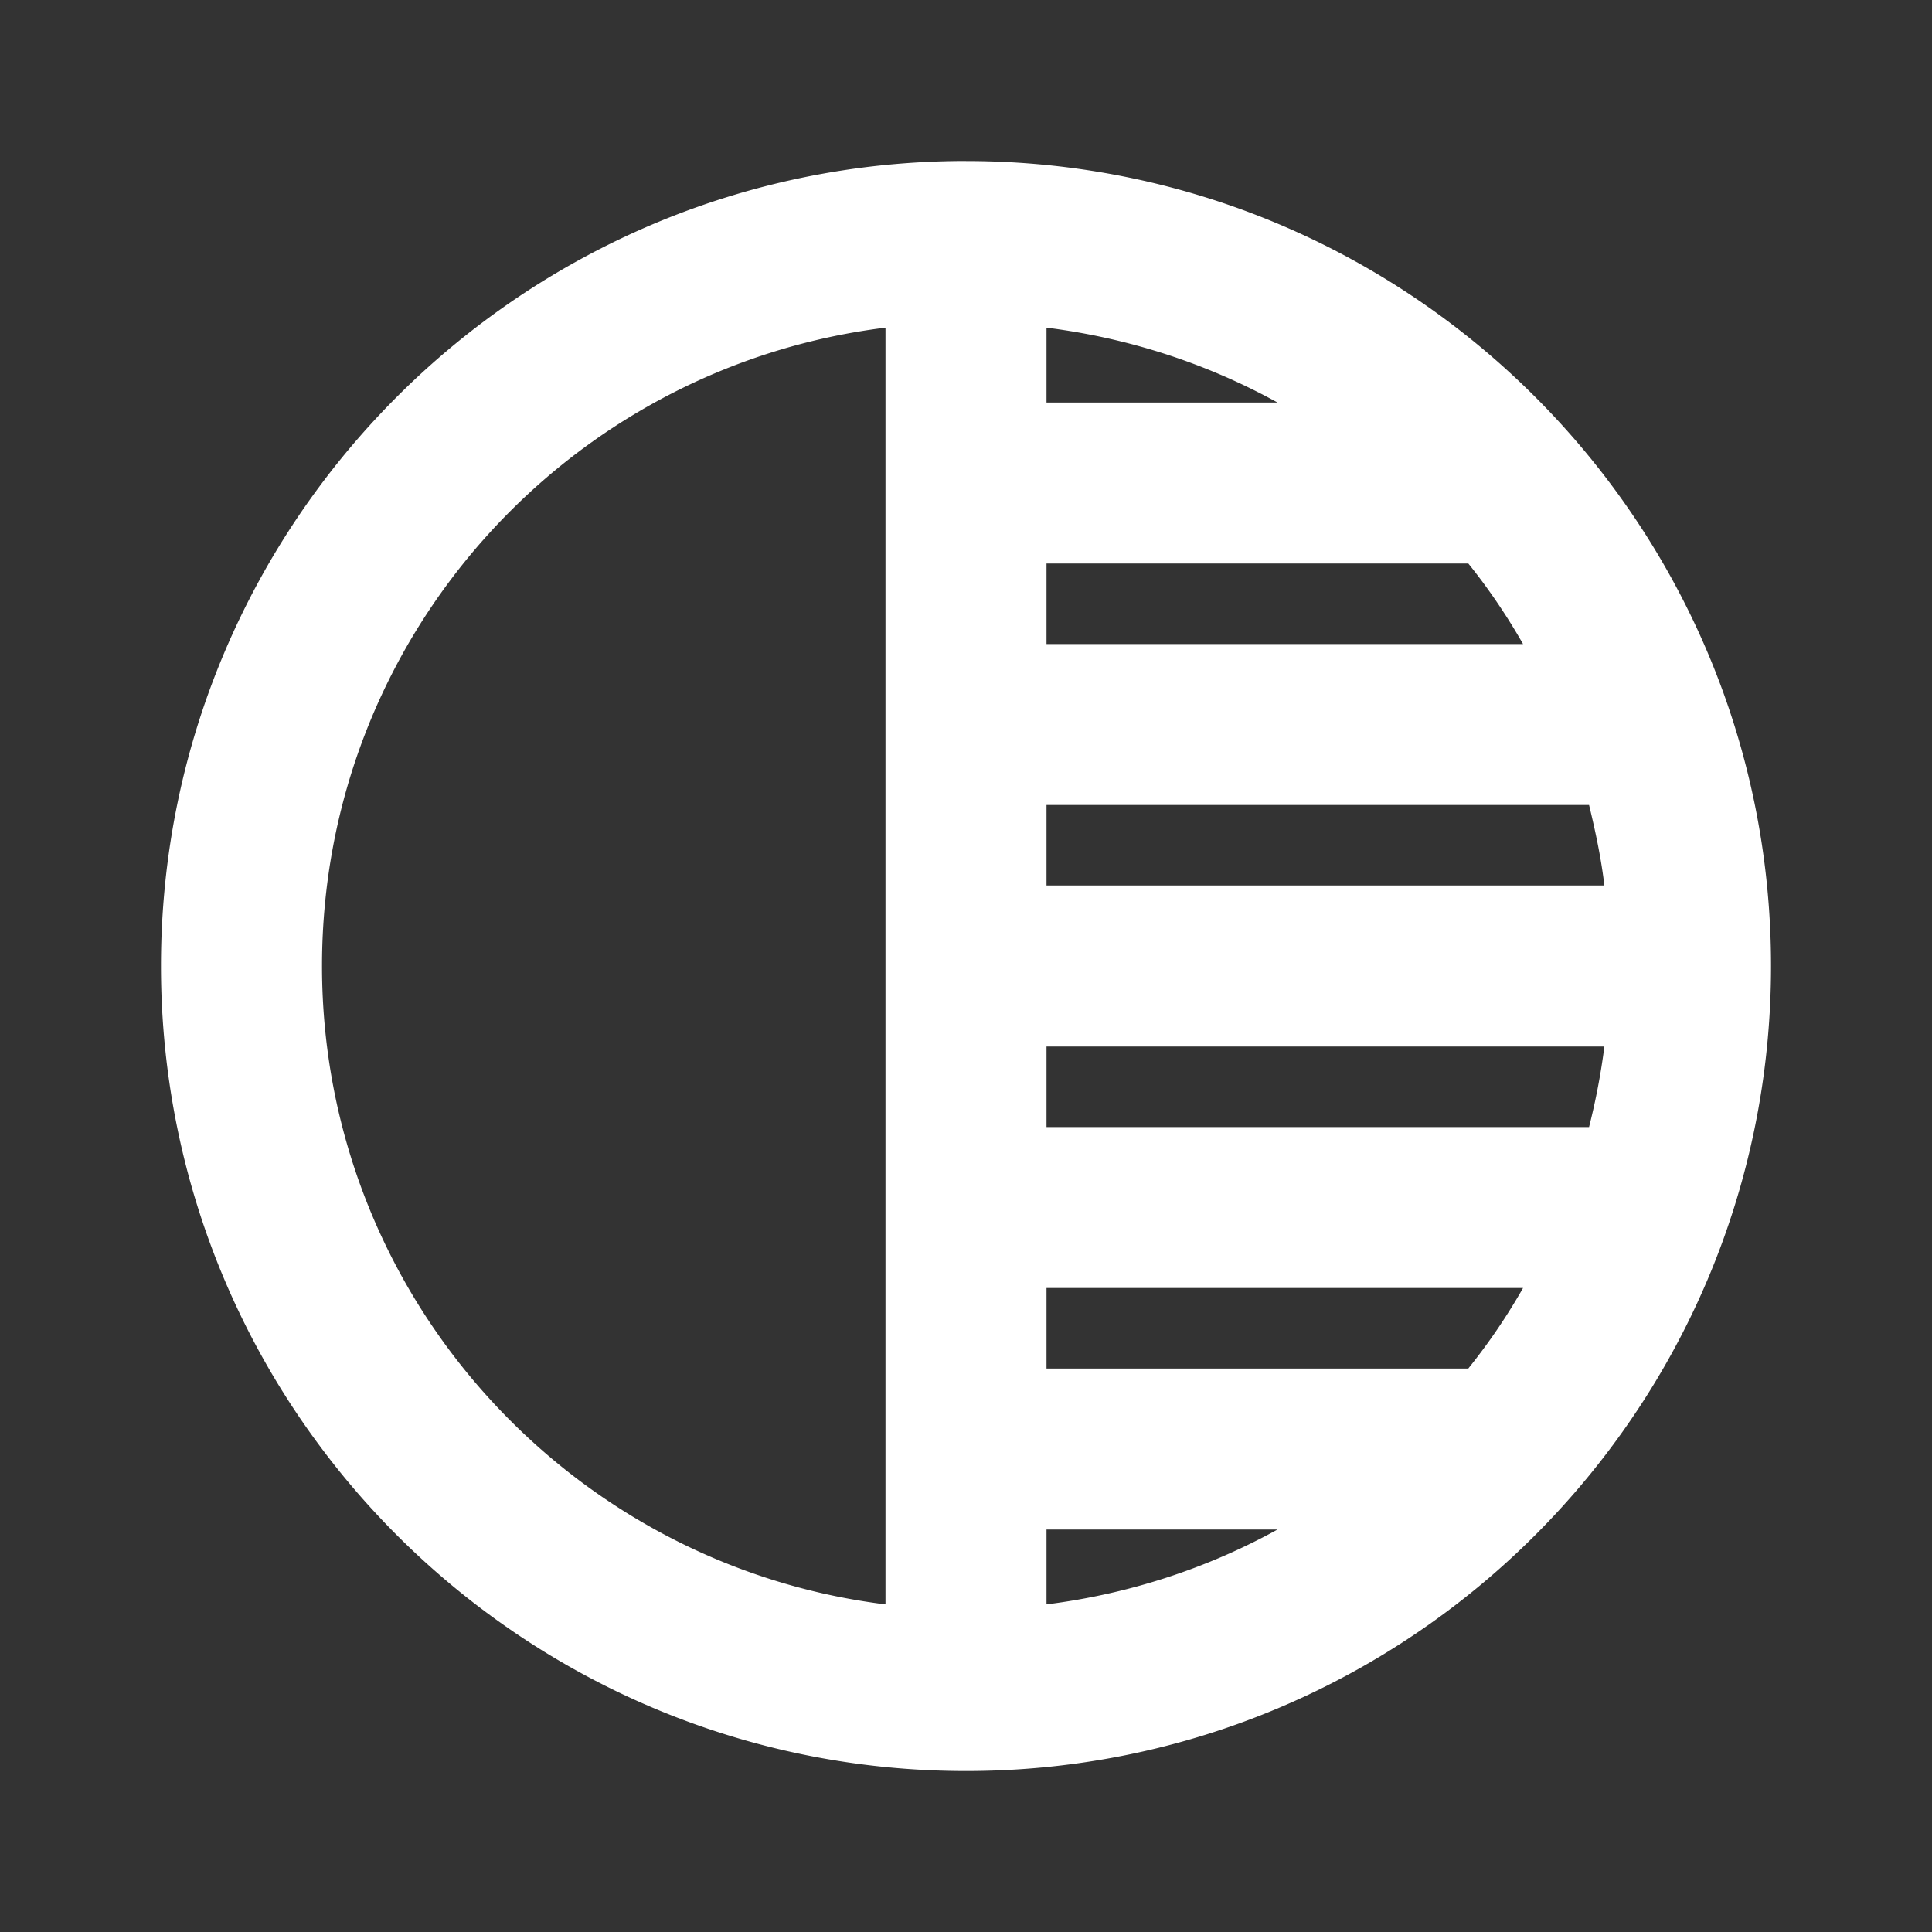 <svg width="40" height="40" fill="none" xmlns="http://www.w3.org/2000/svg"><rect width="100%" height="100%" fill="#333333" stroke="none"/><g clip-path="url(#a)"><path d="M20 3.333C10.8 3.333 3.333 10.8 3.333 20c0 9.2 7.467 16.667 16.667 16.667 9.2 0 16.667-7.467 16.667-16.667C36.667 10.8 29.2 3.334 20 3.334Zm-1.667 29.884C11.767 32.4 6.667 26.8 6.667 20c0-6.8 5.083-12.4 11.666-13.216v26.433Zm3.334-26.433c1.716.216 3.333.75 4.783 1.55h-4.783v-1.55Zm0 4.883H30.4c.417.517.8 1.083 1.133 1.667h-9.866v-1.667Zm0 5H32.9c.133.55.25 1.1.317 1.666h-11.55v-1.666Zm0 16.55v-1.55h4.783c-1.45.8-3.067 1.333-4.783 1.55Zm8.733-4.883h-8.733v-1.667h9.866a12.65 12.65 0 0 1-1.133 1.666Zm2.5-5H21.667v-1.667h11.55a14.009 14.009 0 0 1-.317 1.666Z" fill="#fff"/></g><defs><clipPath id="a"><path fill="#fff" d="M0 0h40v40H0z"/></clipPath></defs></svg>